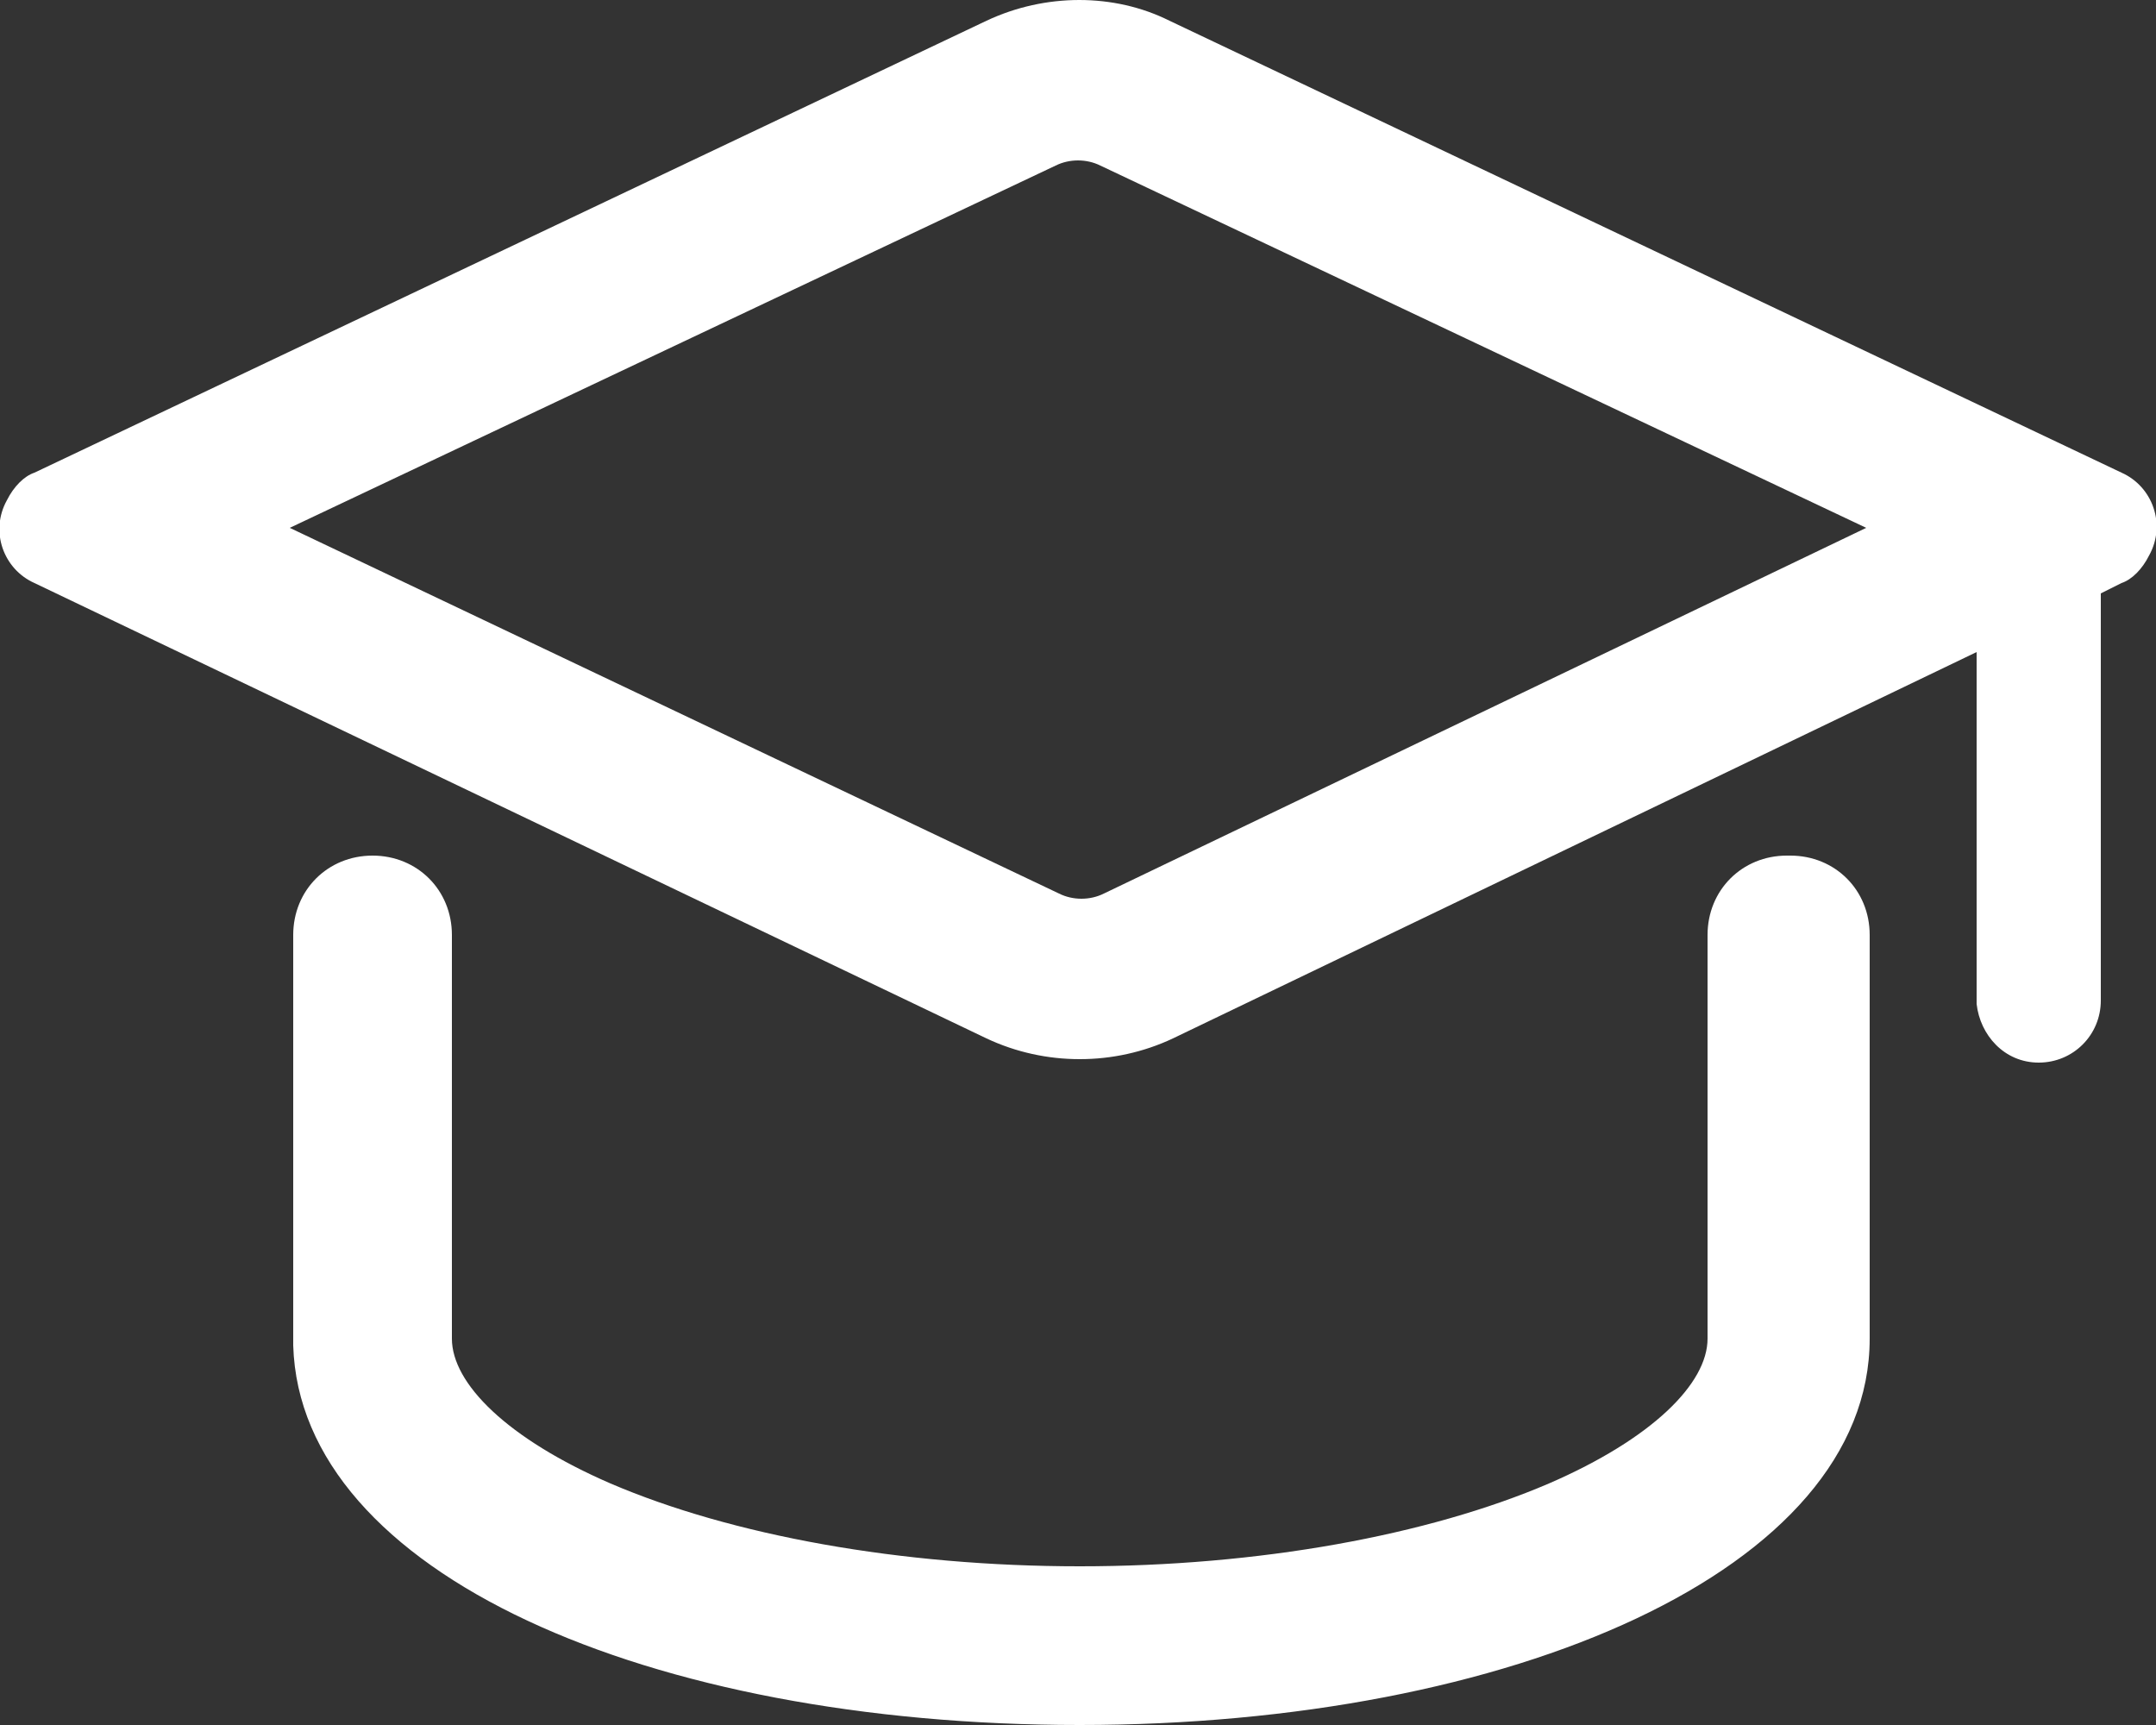 <?xml version="1.0" encoding="UTF-8"?>
<svg id="_图层_1" data-name=" 图层 1" xmlns="http://www.w3.org/2000/svg" version="1.1" viewBox="0 0 62.5 50">
  <rect x="0" y="0" width="62.5" height="50" fill="#333333" stroke="none"/>
  <defs>
    <style>
      .cls-1 {
        fill: #fff;
        stroke-width: 0px;
      }
    </style>
  </defs>
  <path class="cls-1" d="M51.9,24.8c1.3,0,2.3,1,2.3,2.3h0v11.7c0,6.7-10.4,11.2-22.9,11.2s-22.6-4.4-22.8-11v-.2s0-11.7,0-11.7c0-1.3,1-2.3,2.3-2.3s2.3,1,2.3,2.3h0v11.7c0,1.3,1.6,2.9,4.6,4.2,3.5,1.5,8.4,2.4,13.6,2.4s10.1-.9,13.6-2.4c3-1.3,4.6-2.9,4.6-4.2h0v-11.7c0-1.3,1-2.3,2.3-2.3h0ZM33.9.6l27.6,13.1c.9.4,1.3,1.5.8,2.4-.2.4-.5.7-.8.8l-.6.3v11.8c0,1-.8,1.8-1.8,1.8-1,0-1.7-.8-1.8-1.7h0s0-10.2,0-10.2l-23.3,11.2c-1.7.8-3.7.8-5.4,0L1,16.9c-.9-.4-1.3-1.5-.8-2.4.2-.4.5-.7.8-.8L28.6.6c1.7-.8,3.7-.8,5.3,0ZM30.6,4.8h0S8.4,15.3,8.4,15.3l22.3,10.6c.4.2.9.2,1.3,0h0s22.1-10.6,22.1-10.6L31.9,4.8c-.4-.2-.9-.2-1.3,0Z"/>
</svg>